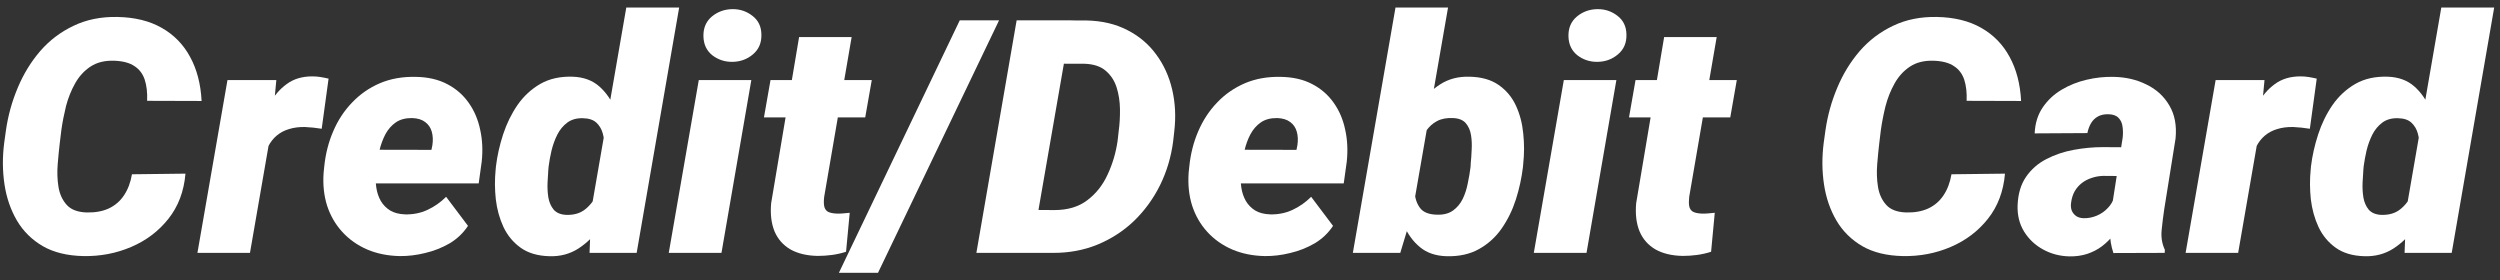 <svg width="107" height="12" viewBox="0 0 107 12" fill="none" xmlns="http://www.w3.org/2000/svg">
<rect x="0" y="0" width="107" height="12" fill="#333333" stroke="none"/>
<path d="M5.648 7.459L7.938 7.432C7.874 8.189 7.63 8.834 7.206 9.367C6.787 9.895 6.256 10.296 5.613 10.57C4.975 10.843 4.294 10.973 3.57 10.96C2.881 10.946 2.303 10.805 1.833 10.536C1.364 10.262 0.995 9.898 0.726 9.442C0.457 8.982 0.279 8.467 0.193 7.897C0.106 7.323 0.101 6.73 0.179 6.12L0.254 5.58C0.345 4.946 0.514 4.338 0.76 3.754C1.006 3.167 1.327 2.642 1.724 2.182C2.125 1.722 2.601 1.362 3.153 1.102C3.704 0.838 4.328 0.712 5.026 0.726C5.768 0.74 6.4 0.895 6.919 1.191C7.443 1.487 7.849 1.902 8.136 2.435C8.428 2.968 8.592 3.597 8.628 4.322L6.297 4.315C6.311 3.964 6.277 3.663 6.195 3.413C6.112 3.162 5.967 2.968 5.757 2.832C5.552 2.69 5.263 2.613 4.889 2.599C4.483 2.585 4.144 2.67 3.87 2.852C3.601 3.03 3.383 3.269 3.214 3.57C3.045 3.871 2.916 4.196 2.824 4.547C2.738 4.898 2.672 5.238 2.626 5.566L2.558 6.126C2.526 6.395 2.496 6.698 2.469 7.036C2.442 7.368 2.453 7.69 2.503 8C2.553 8.305 2.669 8.56 2.852 8.765C3.034 8.97 3.319 9.08 3.706 9.093C4.071 9.102 4.388 9.045 4.656 8.922C4.925 8.795 5.142 8.608 5.306 8.362C5.474 8.111 5.588 7.81 5.648 7.459Z" fill="white"/>
<path d="M11.643 5.381L10.699 10.823H8.45L9.736 3.426H11.827L11.643 5.381ZM14.063 3.365L13.769 5.511C13.65 5.493 13.532 5.477 13.413 5.463C13.295 5.45 13.174 5.441 13.051 5.436C12.8 5.431 12.572 5.461 12.367 5.525C12.167 5.584 11.991 5.678 11.841 5.805C11.695 5.928 11.574 6.083 11.479 6.27C11.383 6.457 11.312 6.673 11.267 6.919L10.891 6.646C10.936 6.3 11.009 5.933 11.11 5.545C11.214 5.153 11.36 4.784 11.547 4.438C11.734 4.092 11.976 3.811 12.272 3.597C12.568 3.378 12.932 3.269 13.365 3.269C13.484 3.269 13.6 3.278 13.714 3.296C13.828 3.315 13.944 3.337 14.063 3.365Z" fill="white"/>
<path d="M17.111 10.96C16.601 10.95 16.136 10.857 15.717 10.679C15.298 10.497 14.942 10.246 14.651 9.927C14.359 9.608 14.142 9.235 14.001 8.806C13.864 8.373 13.814 7.902 13.851 7.391L13.878 7.125C13.933 6.587 14.06 6.085 14.261 5.621C14.461 5.151 14.73 4.741 15.068 4.39C15.405 4.035 15.801 3.759 16.257 3.563C16.717 3.367 17.232 3.276 17.802 3.29C18.317 3.299 18.761 3.401 19.135 3.597C19.513 3.793 19.821 4.06 20.058 4.397C20.295 4.73 20.459 5.112 20.55 5.545C20.646 5.974 20.669 6.43 20.618 6.913L20.488 7.849H14.61L14.842 6.407L18.465 6.414L18.506 6.215C18.538 6.001 18.529 5.807 18.479 5.634C18.429 5.461 18.335 5.324 18.198 5.224C18.062 5.119 17.877 5.062 17.645 5.053C17.362 5.049 17.128 5.11 16.941 5.238C16.758 5.365 16.61 5.534 16.496 5.744C16.387 5.953 16.303 6.181 16.243 6.427C16.184 6.669 16.141 6.901 16.113 7.125L16.086 7.384C16.068 7.608 16.075 7.824 16.107 8.034C16.139 8.243 16.202 8.432 16.298 8.601C16.398 8.77 16.533 8.906 16.701 9.011C16.87 9.111 17.082 9.166 17.337 9.175C17.679 9.184 17.998 9.121 18.294 8.984C18.59 8.847 18.857 8.66 19.094 8.423L20.03 9.667C19.825 9.977 19.561 10.228 19.238 10.419C18.914 10.606 18.565 10.743 18.192 10.83C17.823 10.921 17.462 10.964 17.111 10.96Z" fill="white"/>
<path d="M25.301 8.998L26.805 0.323H29.068L27.249 10.823H25.233L25.301 8.998ZM21.213 7.268L21.227 7.118C21.281 6.667 21.384 6.211 21.534 5.75C21.685 5.29 21.89 4.871 22.15 4.493C22.414 4.114 22.74 3.814 23.127 3.59C23.519 3.367 23.984 3.264 24.522 3.283C24.977 3.301 25.351 3.438 25.643 3.693C25.934 3.948 26.16 4.272 26.32 4.664C26.479 5.051 26.588 5.459 26.648 5.887C26.707 6.316 26.732 6.71 26.723 7.07L26.702 7.254C26.634 7.642 26.515 8.054 26.347 8.492C26.183 8.925 25.966 9.333 25.698 9.715C25.433 10.094 25.119 10.401 24.754 10.638C24.39 10.871 23.977 10.98 23.517 10.966C23.015 10.953 22.605 10.832 22.286 10.604C21.967 10.376 21.721 10.08 21.548 9.715C21.379 9.351 21.27 8.954 21.22 8.526C21.174 8.097 21.172 7.678 21.213 7.268ZM23.483 7.111L23.469 7.254C23.455 7.418 23.444 7.608 23.435 7.822C23.426 8.036 23.437 8.246 23.469 8.451C23.505 8.656 23.581 8.829 23.695 8.97C23.813 9.107 23.988 9.182 24.221 9.196C24.558 9.209 24.834 9.13 25.048 8.957C25.267 8.783 25.433 8.562 25.547 8.293C25.666 8.02 25.741 7.74 25.773 7.453L25.834 6.906C25.857 6.719 25.868 6.521 25.868 6.311C25.873 6.101 25.85 5.903 25.8 5.716C25.75 5.529 25.659 5.375 25.527 5.251C25.394 5.128 25.203 5.065 24.952 5.06C24.688 5.051 24.465 5.112 24.282 5.245C24.105 5.377 23.961 5.55 23.852 5.764C23.747 5.974 23.665 6.199 23.606 6.441C23.551 6.678 23.51 6.901 23.483 7.111Z" fill="white"/>
<path d="M32.157 3.426L30.879 10.823H28.623L29.908 3.426H32.157ZM30.107 1.56C30.098 1.205 30.216 0.922 30.462 0.712C30.713 0.503 31.007 0.396 31.344 0.391C31.668 0.387 31.955 0.482 32.205 0.678C32.456 0.87 32.584 1.136 32.588 1.478C32.597 1.833 32.476 2.116 32.226 2.326C31.98 2.535 31.688 2.642 31.351 2.647C31.027 2.652 30.74 2.558 30.489 2.367C30.243 2.171 30.116 1.902 30.107 1.56Z" fill="white"/>
<path d="M37.312 3.426L37.031 5.026H32.697L32.978 3.426H37.312ZM34.201 1.587H36.45L35.275 8.423C35.256 8.583 35.256 8.715 35.275 8.82C35.293 8.92 35.341 8.998 35.418 9.052C35.5 9.102 35.626 9.132 35.794 9.141C35.89 9.146 35.986 9.143 36.081 9.134C36.177 9.125 36.273 9.116 36.368 9.107L36.211 10.775C36.015 10.839 35.815 10.884 35.61 10.912C35.409 10.939 35.204 10.953 34.994 10.953C34.529 10.944 34.14 10.85 33.825 10.672C33.516 10.49 33.29 10.233 33.149 9.9C33.012 9.563 32.964 9.162 33.005 8.697L34.201 1.587Z" fill="white"/>
<path d="M42.76 0.87L37.578 11.677H35.904L41.078 0.87H42.76Z" fill="white"/>
<path d="M45.057 10.823H42.781L43.115 8.977L45.132 8.991C45.702 8.991 46.171 8.849 46.54 8.567C46.914 8.284 47.203 7.917 47.408 7.466C47.618 7.015 47.759 6.539 47.832 6.038L47.88 5.614C47.921 5.313 47.939 4.999 47.935 4.67C47.93 4.338 47.882 4.028 47.791 3.741C47.7 3.454 47.545 3.217 47.326 3.03C47.112 2.843 46.811 2.743 46.424 2.729L44.148 2.722L44.469 0.87L46.499 0.876C47.165 0.89 47.748 1.027 48.249 1.287C48.751 1.542 49.163 1.89 49.486 2.333C49.81 2.77 50.038 3.271 50.17 3.836C50.302 4.402 50.332 4.996 50.259 5.621L50.211 6.051C50.124 6.717 49.938 7.341 49.651 7.924C49.364 8.503 48.994 9.011 48.543 9.449C48.092 9.882 47.57 10.221 46.978 10.467C46.39 10.709 45.749 10.827 45.057 10.823ZM45.857 0.87L44.127 10.823H41.789L43.512 0.87H45.857Z" fill="white"/>
<path d="M54.135 10.96C53.624 10.95 53.16 10.857 52.74 10.679C52.321 10.497 51.966 10.246 51.674 9.927C51.382 9.608 51.166 9.235 51.025 8.806C50.888 8.373 50.838 7.902 50.874 7.391L50.902 7.125C50.956 6.587 51.084 6.085 51.284 5.621C51.485 5.151 51.754 4.741 52.091 4.39C52.428 4.035 52.825 3.759 53.281 3.563C53.741 3.367 54.256 3.276 54.825 3.29C55.34 3.299 55.785 3.401 56.158 3.597C56.537 3.793 56.844 4.06 57.081 4.397C57.318 4.73 57.482 5.112 57.573 5.545C57.669 5.974 57.692 6.43 57.642 6.913L57.512 7.849H51.633L51.865 6.407L55.489 6.414L55.529 6.215C55.561 6.001 55.552 5.807 55.502 5.634C55.452 5.461 55.359 5.324 55.222 5.224C55.085 5.119 54.901 5.062 54.668 5.053C54.386 5.049 54.151 5.11 53.964 5.238C53.782 5.365 53.634 5.534 53.52 5.744C53.41 5.953 53.326 6.181 53.267 6.427C53.208 6.669 53.164 6.901 53.137 7.125L53.11 7.384C53.091 7.608 53.098 7.824 53.13 8.034C53.162 8.243 53.226 8.432 53.322 8.601C53.422 8.77 53.556 8.906 53.725 9.011C53.893 9.111 54.105 9.166 54.361 9.175C54.702 9.184 55.021 9.121 55.318 8.984C55.614 8.847 55.88 8.66 56.117 8.423L57.054 9.667C56.849 9.977 56.584 10.228 56.261 10.419C55.937 10.606 55.589 10.743 55.215 10.83C54.846 10.921 54.486 10.964 54.135 10.96Z" fill="white"/>
<path d="M59.727 0.323H61.976L60.444 9.127L59.932 10.823H57.902L59.727 0.323ZM65.195 7.001L65.182 7.152C65.127 7.612 65.027 8.072 64.881 8.533C64.735 8.988 64.532 9.403 64.273 9.777C64.017 10.146 63.694 10.44 63.302 10.659C62.915 10.877 62.452 10.98 61.914 10.966C61.449 10.953 61.069 10.823 60.773 10.577C60.476 10.331 60.249 10.018 60.089 9.64C59.93 9.257 59.82 8.854 59.761 8.43C59.706 8.002 59.684 7.601 59.693 7.227L59.706 7.049C59.779 6.653 59.895 6.234 60.055 5.792C60.219 5.349 60.431 4.937 60.691 4.554C60.95 4.167 61.263 3.855 61.627 3.618C61.992 3.381 62.411 3.269 62.885 3.283C63.4 3.292 63.819 3.41 64.143 3.638C64.466 3.861 64.712 4.155 64.881 4.52C65.05 4.885 65.154 5.283 65.195 5.716C65.241 6.149 65.241 6.578 65.195 7.001ZM62.94 7.145L62.947 6.995C62.965 6.826 62.978 6.632 62.987 6.414C63.001 6.195 62.992 5.985 62.96 5.785C62.928 5.58 62.853 5.409 62.735 5.272C62.616 5.135 62.434 5.062 62.188 5.053C61.919 5.04 61.691 5.083 61.504 5.183C61.317 5.283 61.165 5.42 61.046 5.593C60.928 5.766 60.837 5.962 60.773 6.181C60.709 6.4 60.663 6.623 60.636 6.851L60.574 7.398C60.547 7.662 60.538 7.931 60.547 8.205C60.561 8.478 60.636 8.708 60.773 8.895C60.909 9.082 61.151 9.18 61.497 9.189C61.78 9.198 62.01 9.139 62.188 9.011C62.365 8.884 62.504 8.717 62.605 8.512C62.705 8.303 62.778 8.077 62.823 7.835C62.874 7.594 62.912 7.364 62.94 7.145Z" fill="white"/>
<path d="M69.181 3.426L67.903 10.823H65.647L66.932 3.426H69.181ZM67.13 1.56C67.121 1.205 67.239 0.922 67.486 0.712C67.736 0.503 68.03 0.396 68.367 0.391C68.691 0.387 68.978 0.482 69.229 0.678C69.479 0.87 69.607 1.136 69.612 1.478C69.621 1.833 69.5 2.116 69.249 2.326C69.003 2.535 68.712 2.642 68.374 2.647C68.051 2.652 67.763 2.558 67.513 2.367C67.267 2.171 67.139 1.902 67.13 1.56Z" fill="white"/>
<path d="M74.335 3.426L74.055 5.026H69.721L70.001 3.426H74.335ZM71.225 1.587H73.474L72.298 8.423C72.28 8.583 72.28 8.715 72.298 8.82C72.316 8.92 72.364 8.998 72.442 9.052C72.524 9.102 72.649 9.132 72.818 9.141C72.913 9.146 73.009 9.143 73.105 9.134C73.2 9.125 73.296 9.116 73.392 9.107L73.235 10.775C73.039 10.839 72.838 10.884 72.633 10.912C72.433 10.939 72.227 10.953 72.018 10.953C71.553 10.944 71.163 10.85 70.849 10.672C70.539 10.49 70.313 10.233 70.172 9.9C70.035 9.563 69.987 9.162 70.028 8.697L71.225 1.587Z" fill="white"/>
<path d="M83.523 7.459L85.813 7.432C85.749 8.189 85.505 8.834 85.081 9.367C84.662 9.895 84.131 10.296 83.489 10.57C82.85 10.843 82.169 10.973 81.445 10.96C80.756 10.946 80.178 10.805 79.708 10.536C79.239 10.262 78.87 9.898 78.601 9.442C78.332 8.982 78.154 8.467 78.068 7.897C77.981 7.323 77.976 6.73 78.054 6.12L78.129 5.58C78.22 4.946 78.389 4.338 78.635 3.754C78.881 3.167 79.202 2.642 79.599 2.182C80 1.722 80.476 1.362 81.028 1.102C81.579 0.838 82.203 0.712 82.901 0.726C83.643 0.74 84.275 0.895 84.794 1.191C85.318 1.487 85.724 1.902 86.011 2.435C86.303 2.968 86.467 3.597 86.503 4.322L84.172 4.315C84.186 3.964 84.152 3.663 84.07 3.413C83.987 3.162 83.842 2.968 83.632 2.832C83.427 2.69 83.138 2.613 82.764 2.599C82.358 2.585 82.019 2.67 81.745 2.852C81.476 3.03 81.258 3.269 81.089 3.57C80.92 3.871 80.791 4.196 80.699 4.547C80.613 4.898 80.547 5.238 80.501 5.566L80.433 6.126C80.401 6.395 80.371 6.698 80.344 7.036C80.317 7.368 80.328 7.69 80.378 8C80.428 8.305 80.544 8.56 80.727 8.765C80.909 8.97 81.194 9.08 81.581 9.093C81.946 9.102 82.263 9.045 82.531 8.922C82.8 8.795 83.017 8.608 83.181 8.362C83.35 8.111 83.463 7.81 83.523 7.459Z" fill="white"/>
<path d="M90.372 8.963L90.851 5.887C90.869 5.723 90.867 5.566 90.844 5.416C90.826 5.265 90.769 5.142 90.673 5.046C90.582 4.946 90.438 4.894 90.242 4.889C90.065 4.885 89.914 4.917 89.791 4.985C89.668 5.053 89.57 5.149 89.497 5.272C89.424 5.395 89.372 5.536 89.34 5.696L87.084 5.709C87.102 5.281 87.216 4.912 87.426 4.602C87.636 4.292 87.904 4.039 88.233 3.843C88.561 3.647 88.918 3.504 89.306 3.413C89.698 3.321 90.083 3.28 90.461 3.29C90.981 3.299 91.45 3.408 91.869 3.618C92.293 3.823 92.619 4.121 92.847 4.513C93.079 4.901 93.168 5.372 93.114 5.928L92.628 8.963C92.587 9.237 92.551 9.528 92.519 9.838C92.487 10.144 92.532 10.428 92.656 10.693L92.649 10.823L90.454 10.83C90.354 10.533 90.304 10.226 90.304 9.907C90.304 9.588 90.327 9.273 90.372 8.963ZM91.104 6.304L90.899 7.535L90.017 7.528C89.844 7.532 89.677 7.562 89.518 7.617C89.363 7.667 89.224 7.74 89.101 7.835C88.978 7.931 88.875 8.05 88.793 8.191C88.716 8.332 88.666 8.494 88.643 8.676C88.624 8.799 88.634 8.911 88.67 9.011C88.711 9.107 88.773 9.184 88.855 9.244C88.941 9.303 89.048 9.335 89.176 9.339C89.372 9.344 89.561 9.307 89.743 9.23C89.926 9.153 90.083 9.043 90.215 8.902C90.352 8.761 90.445 8.597 90.495 8.41L90.892 9.374C90.773 9.611 90.637 9.827 90.482 10.023C90.331 10.219 90.16 10.39 89.969 10.536C89.782 10.677 89.573 10.786 89.34 10.864C89.108 10.941 88.85 10.978 88.568 10.973C88.162 10.964 87.788 10.866 87.447 10.679C87.105 10.492 86.834 10.237 86.633 9.914C86.433 9.59 86.339 9.216 86.353 8.792C86.371 8.3 86.492 7.892 86.715 7.569C86.938 7.245 87.228 6.992 87.583 6.81C87.943 6.623 88.333 6.491 88.752 6.414C89.176 6.336 89.595 6.297 90.01 6.297L91.104 6.304Z" fill="white"/>
<path d="M96.737 5.381L95.793 10.823H93.544L94.829 3.426H96.921L96.737 5.381ZM99.156 3.365L98.862 5.511C98.744 5.493 98.626 5.477 98.507 5.463C98.388 5.45 98.268 5.441 98.145 5.436C97.894 5.431 97.666 5.461 97.461 5.525C97.261 5.584 97.085 5.678 96.935 5.805C96.789 5.928 96.668 6.083 96.573 6.27C96.477 6.457 96.406 6.673 96.361 6.919L95.985 6.646C96.03 6.3 96.103 5.933 96.203 5.545C96.308 5.153 96.454 4.784 96.641 4.438C96.828 4.092 97.069 3.811 97.365 3.597C97.662 3.378 98.026 3.269 98.459 3.269C98.578 3.269 98.694 3.278 98.808 3.296C98.922 3.315 99.038 3.337 99.156 3.365Z" fill="white"/>
<path d="M102.985 8.998L104.488 0.323H106.751L104.933 10.823H102.916L102.985 8.998ZM98.897 7.268L98.91 7.118C98.965 6.667 99.068 6.211 99.218 5.75C99.368 5.29 99.573 4.871 99.833 4.493C100.098 4.114 100.423 3.814 100.811 3.59C101.203 3.367 101.668 3.264 102.205 3.283C102.661 3.301 103.035 3.438 103.326 3.693C103.618 3.948 103.844 4.272 104.003 4.664C104.163 5.051 104.272 5.459 104.331 5.887C104.39 6.316 104.416 6.71 104.406 7.07L104.386 7.254C104.318 7.642 104.199 8.054 104.03 8.492C103.866 8.925 103.65 9.333 103.381 9.715C103.117 10.094 102.802 10.401 102.438 10.638C102.073 10.871 101.661 10.98 101.2 10.966C100.699 10.953 100.289 10.832 99.97 10.604C99.651 10.376 99.405 10.08 99.232 9.715C99.063 9.351 98.954 8.954 98.903 8.526C98.858 8.097 98.856 7.678 98.897 7.268ZM101.166 7.111L101.153 7.254C101.139 7.418 101.127 7.608 101.118 7.822C101.109 8.036 101.121 8.246 101.153 8.451C101.189 8.656 101.264 8.829 101.378 8.97C101.497 9.107 101.672 9.182 101.904 9.196C102.242 9.209 102.517 9.13 102.732 8.957C102.95 8.783 103.117 8.562 103.231 8.293C103.349 8.02 103.424 7.74 103.456 7.453L103.518 6.906C103.541 6.719 103.552 6.521 103.552 6.311C103.557 6.101 103.534 5.903 103.484 5.716C103.433 5.529 103.342 5.375 103.21 5.251C103.078 5.128 102.887 5.065 102.636 5.06C102.372 5.051 102.148 5.112 101.966 5.245C101.788 5.377 101.645 5.55 101.535 5.764C101.431 5.974 101.348 6.199 101.289 6.441C101.235 6.678 101.194 6.901 101.166 7.111Z" fill="white"/>
</svg>

